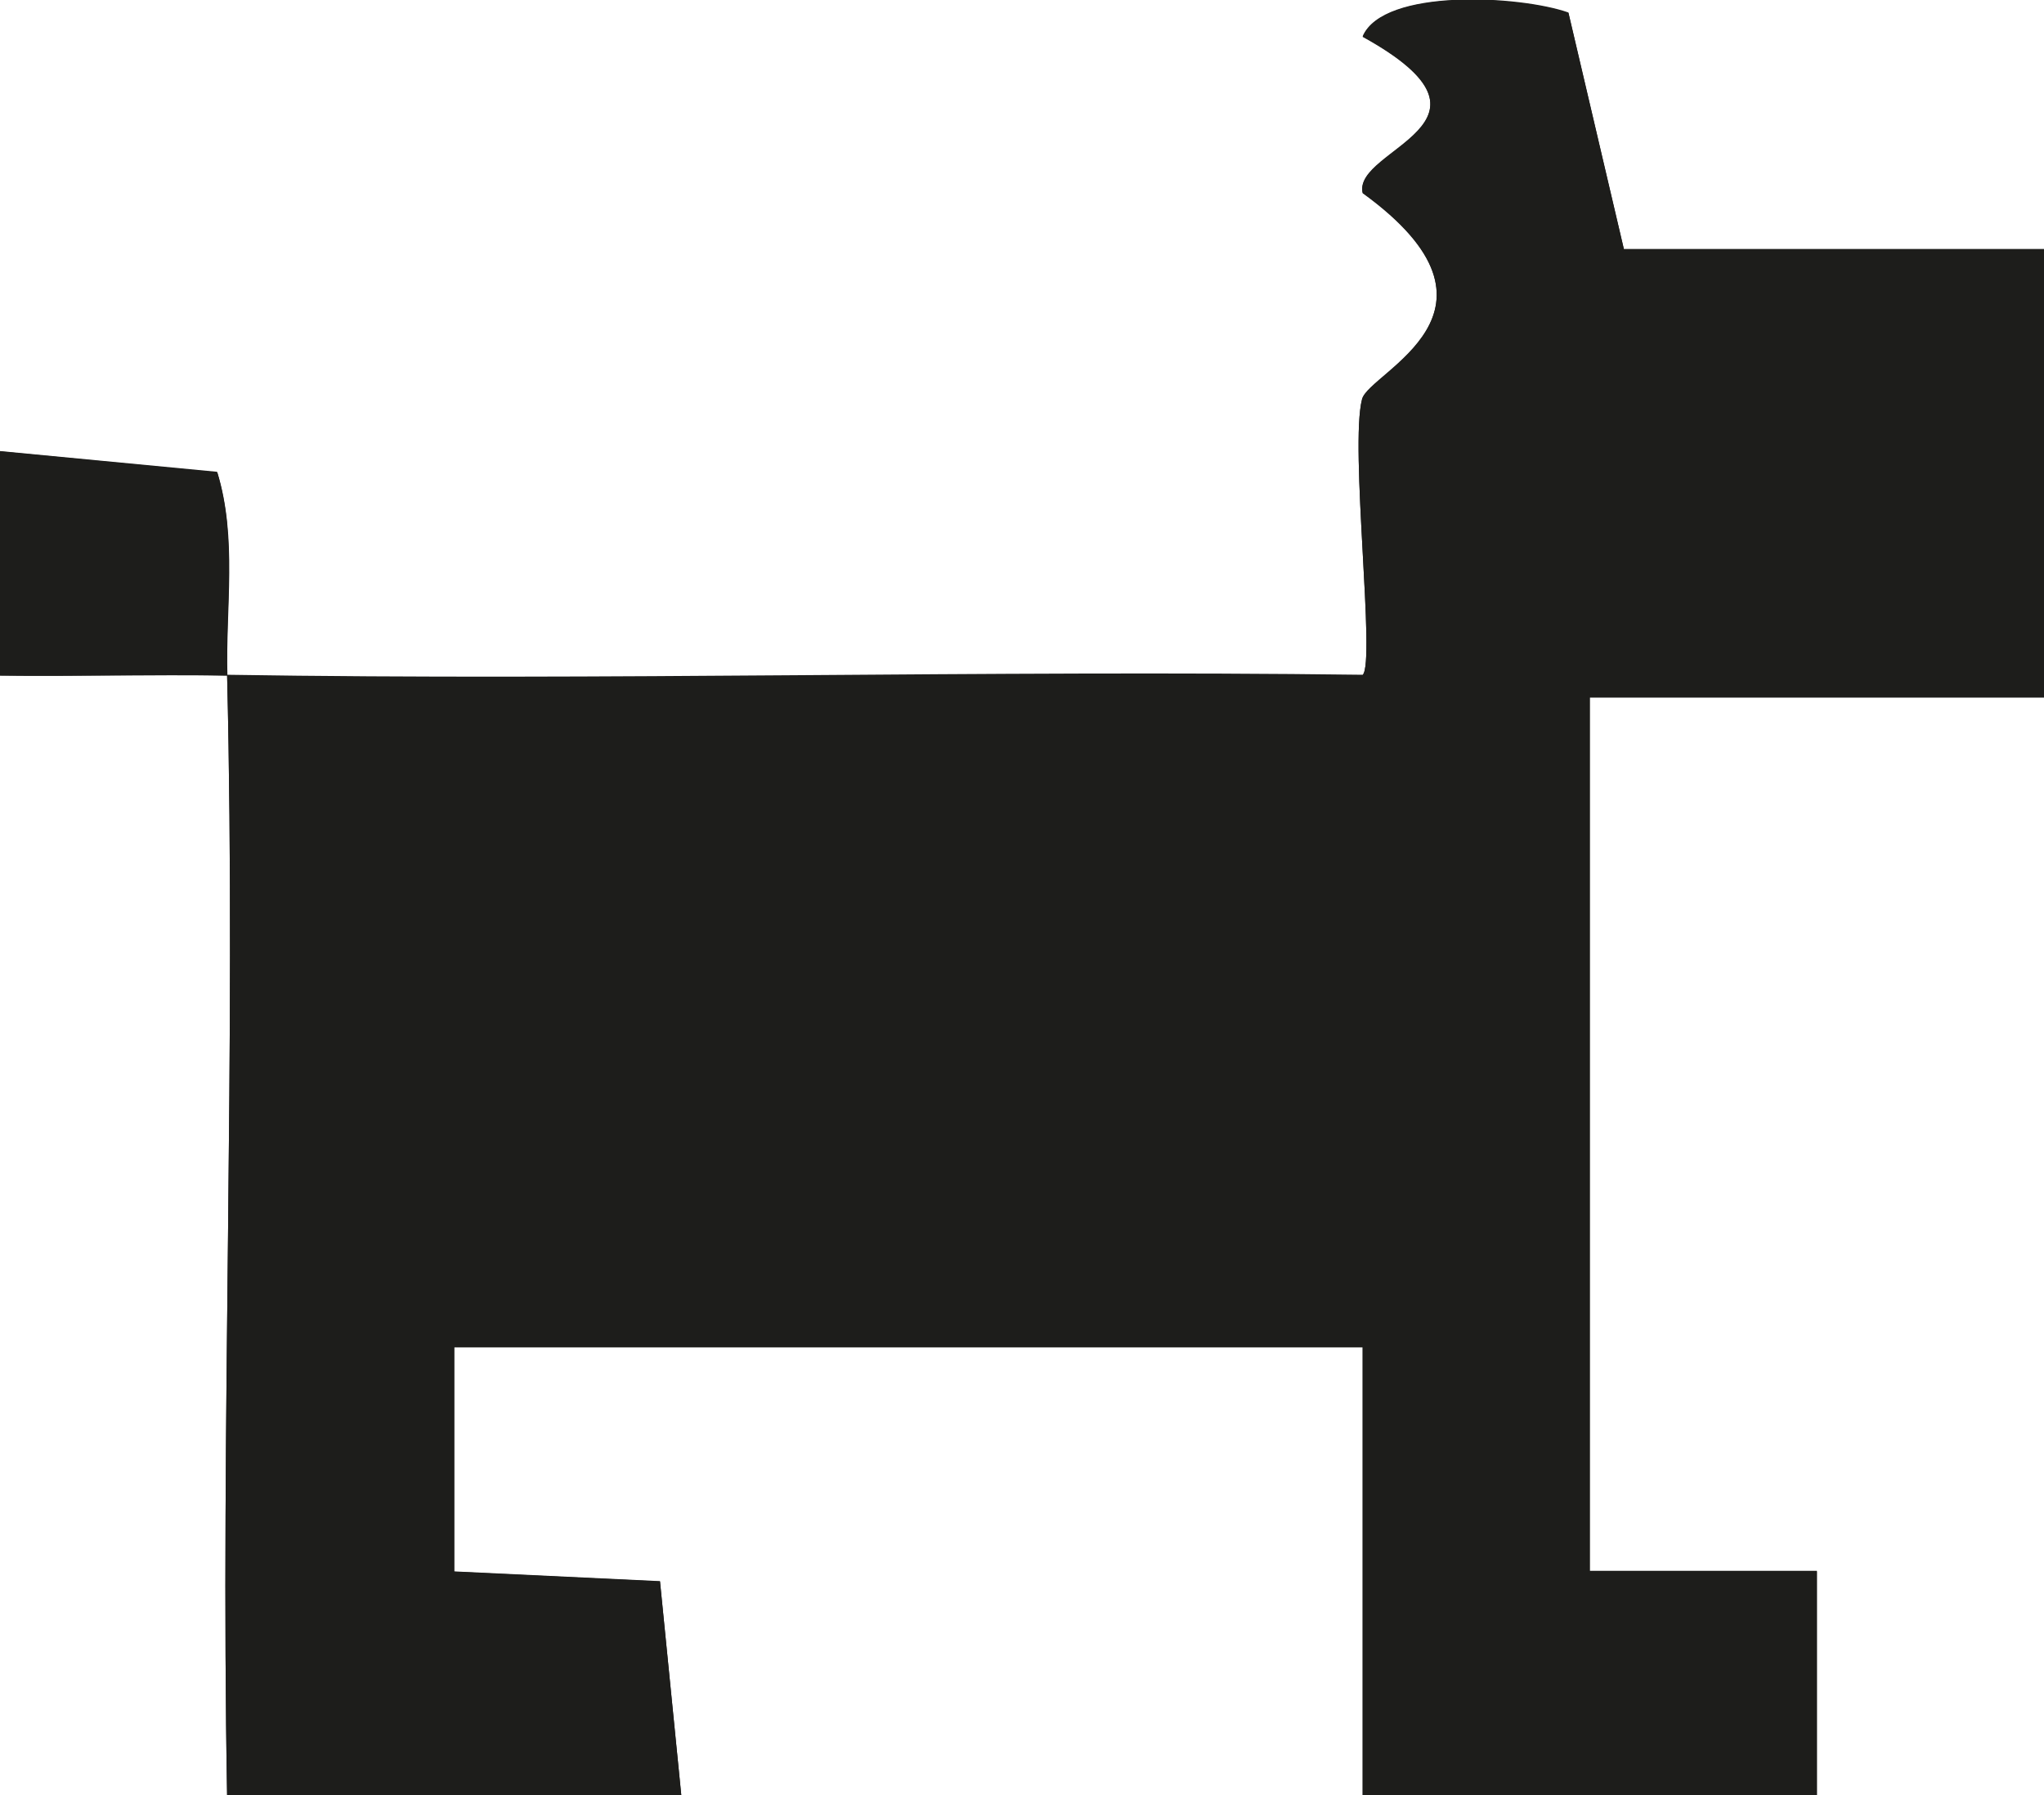 <?xml version="1.0" encoding="UTF-8"?><svg id="Ebene_2" xmlns="http://www.w3.org/2000/svg" xmlns:xlink="http://www.w3.org/1999/xlink" viewBox="0 0 67.05 58.91"><defs><style>.cls-1{fill:none;}.cls-2{fill:#1d1d1b;}.cls-3{clip-path:url(#clippath);}</style><clipPath id="clippath"><rect class="cls-1" width="67.05" height="58.91"/></clipPath></defs><g id="Ebene_1-2"><g class="cls-3"><path class="cls-2" d="M7.45,22.16c12.4.2,24.85-.15,37.25,0,.43-.42-.43-7.48-.02-9.05.23-.89,5.38-2.88.02-6.77-.34-1.45,5.16-2.28,0-5.13.68-1.6,5.17-1.34,6.75-.78l1.82,7.76h13.78v14.7h-14.9v28.67h7.45s0,7.35,0,7.35h-14.9v-14.7H14.9v7.36s6.75.32,6.75.32l.7,7.03H7.45c-.22-12.23.3-24.53,0-36.75-2.48-.04-4.98.03-7.45,0v-7.36l7.13.69c.66,2.16.27,4.45.33,6.66"/><path class="cls-2" d="M7.45,22.16c.3,12.23-.22,24.52,0,36.75h14.9l-.7-7.03-6.75-.32v-7.36h29.8v14.7h14.9v-7.36s-7.45,0-7.45,0v-28.67h14.9v-14.7h-13.78l-1.82-7.76c-1.58-.56-6.07-.81-6.75.78,5.16,2.85-.34,3.68,0,5.13,5.36,3.9.21,5.88-.02,6.77-.41,1.57.45,8.62.02,9.05-12.4-.16-24.85.2-37.25,0-.06-2.21.33-4.5-.33-6.66L0,14.8v7.36c2.48.03,4.98-.04,7.45,0"/></g></g></svg>